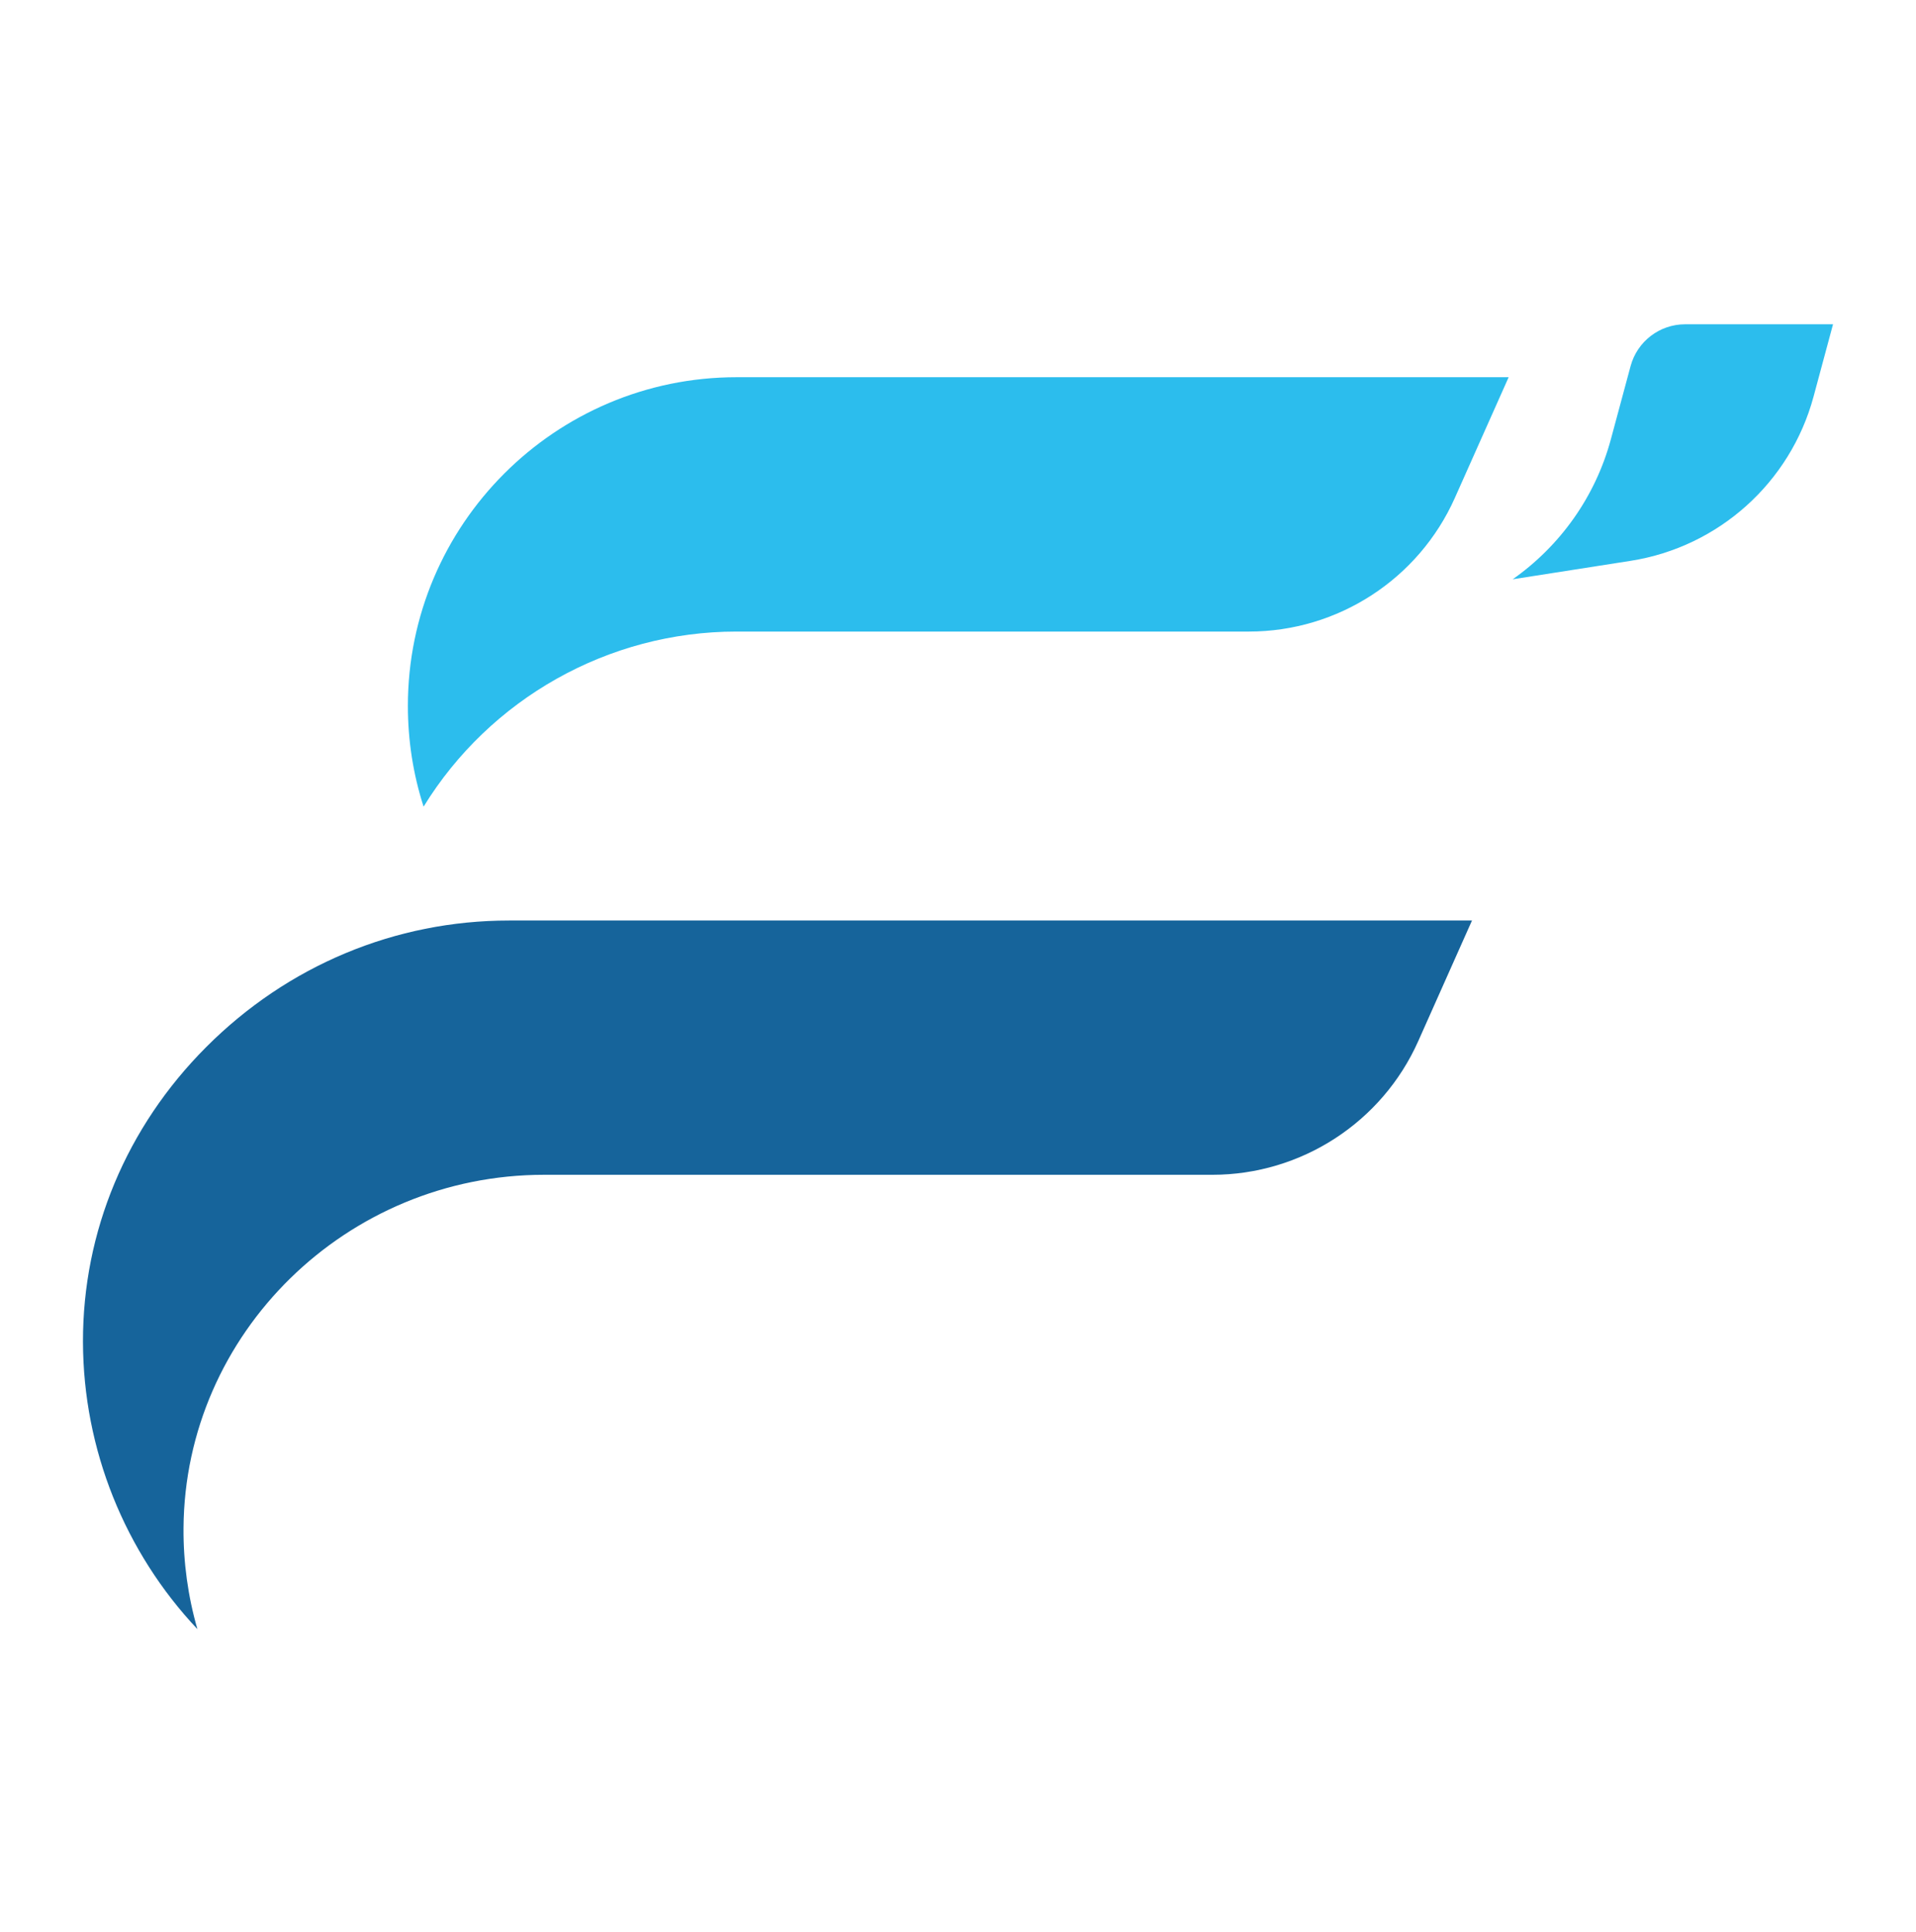 <svg viewBox="764 92 472 476" xmlns="http://www.w3.org/2000/svg" version="1.2" style="max-height: 500px" width="472" height="476">
	<style>
		.s0 { fill: #16649b } 
		.s1 { fill: #2cbded } 
	</style><style class="darkreader darkreader--sync" media="screen"/>
	<g id="Layer 1">
		<g id="&lt;Group&gt;">
			<g id="&lt;Group&gt;">
				<g id="&lt;Group&gt;">
					<g id="&lt;Group&gt;">
						<g id="&lt;Group&gt;">
							<path d="m812.63 493.35c-17.86-18.98-28.13-44.23-28.19-70.77-0.06-27.16 10.72-52.95 30.34-72.61 20.07-20.12 46.58-31.19 74.64-31.19h237.2l-13.24 29.71c-8.91 20-28.82 32.93-50.73 32.93h-164.62c-48.65 0-88.5 39.04-88.82 87.03-0.06 8.48 1.1 16.86 3.42 24.9z" class="s0" id="&lt;Path&gt;"/>
						</g>
						<g id="&lt;Group&gt;">
							<path d="m1215.56 171.89l-4.81 17.86c-5.71 21.13-23.37 37-45.01 40.41l-29.09 4.55c11.62-8.17 20.35-20.26 24.19-34.52l4.85-18c1.64-6.08 7.15-10.3 13.44-10.3z" class="s1" id="&lt;Path&gt;"/>
						</g>
						<g id="&lt;Group&gt;">
							<path d="m868.35 290.72c-2.57-7.97-3.87-16.28-3.87-24.83 0-44.64 36.32-80.96 80.96-80.96h190.21l-13.25 29.73c-8.91 20-28.82 32.93-50.73 32.93h-126.23c-31.63 0-60.79 16.61-77.09 43.13z" class="s1" id="&lt;Path&gt;"/>
						</g>
					</g>
				</g>
			</g>
		</g>
	</g>
</svg>